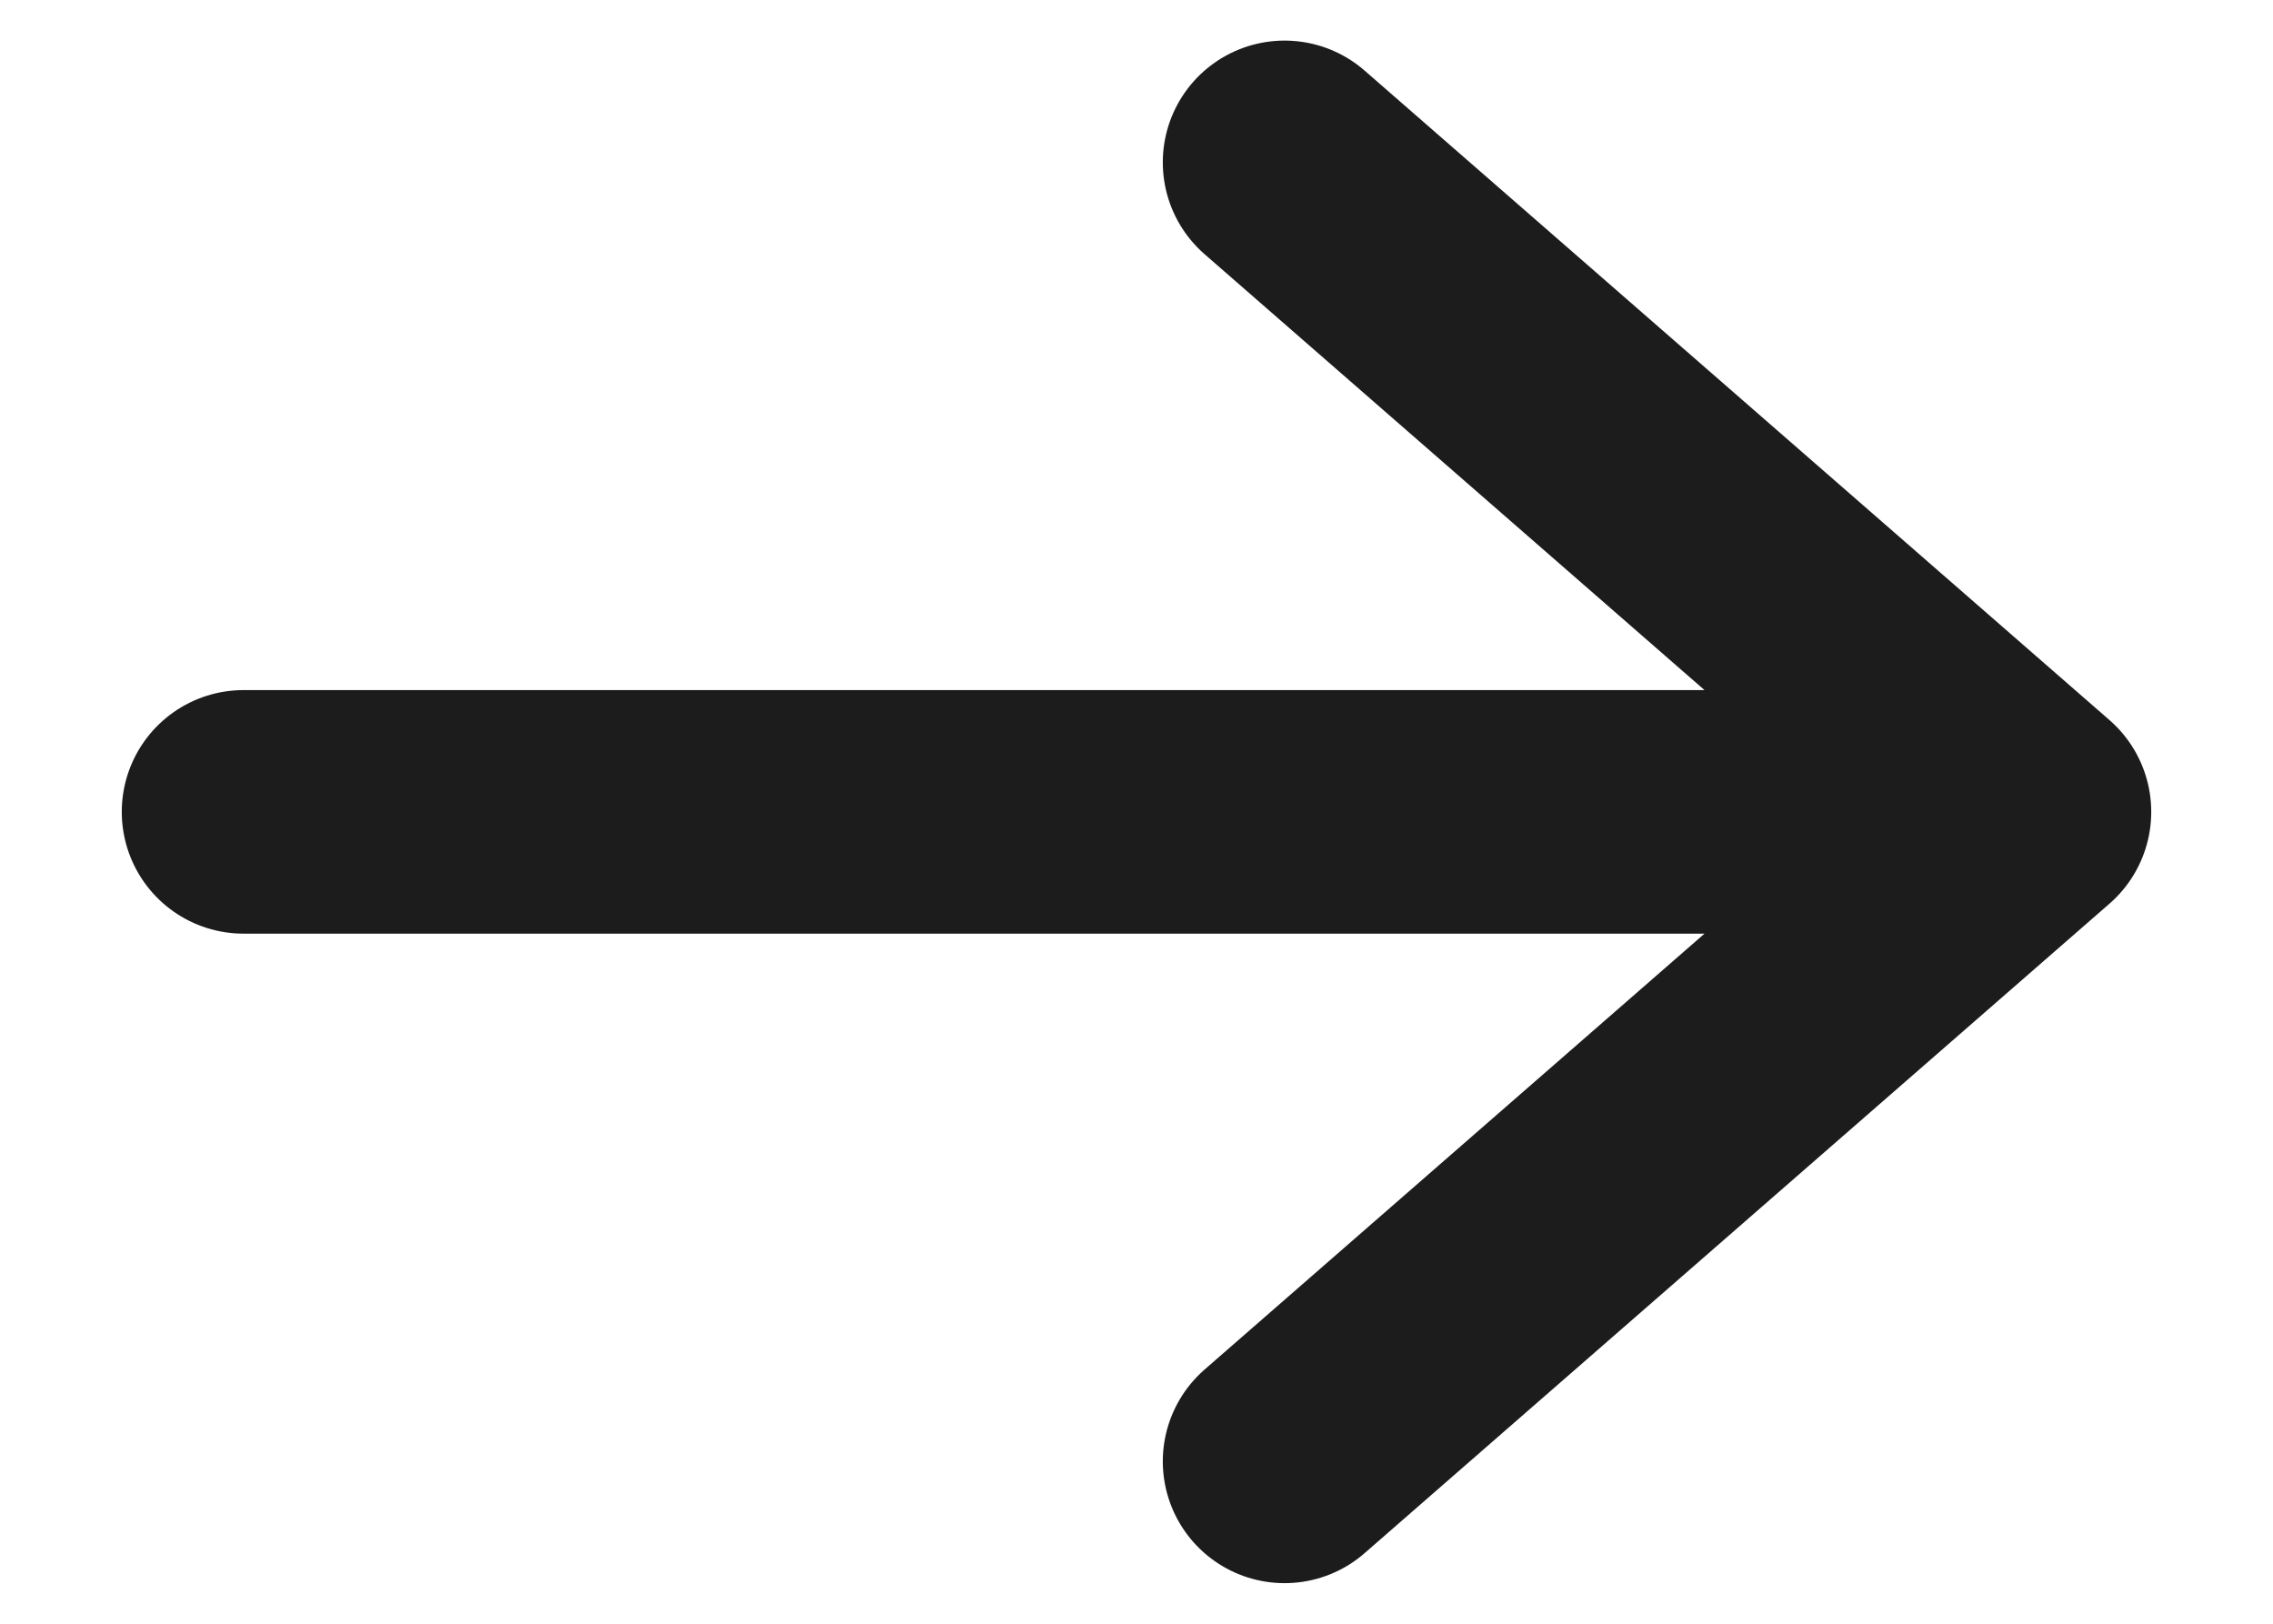 <svg width="14" height="10" viewBox="0 0 14 10" fill="none" xmlns="http://www.w3.org/2000/svg">
<path d="M1.5 5H12.5M12.5 5L7.912 1M12.5 5L7.912 9" stroke="#1C1C1C" stroke-width="1.5" stroke-linecap="round" stroke-linejoin="round"/>
</svg>
